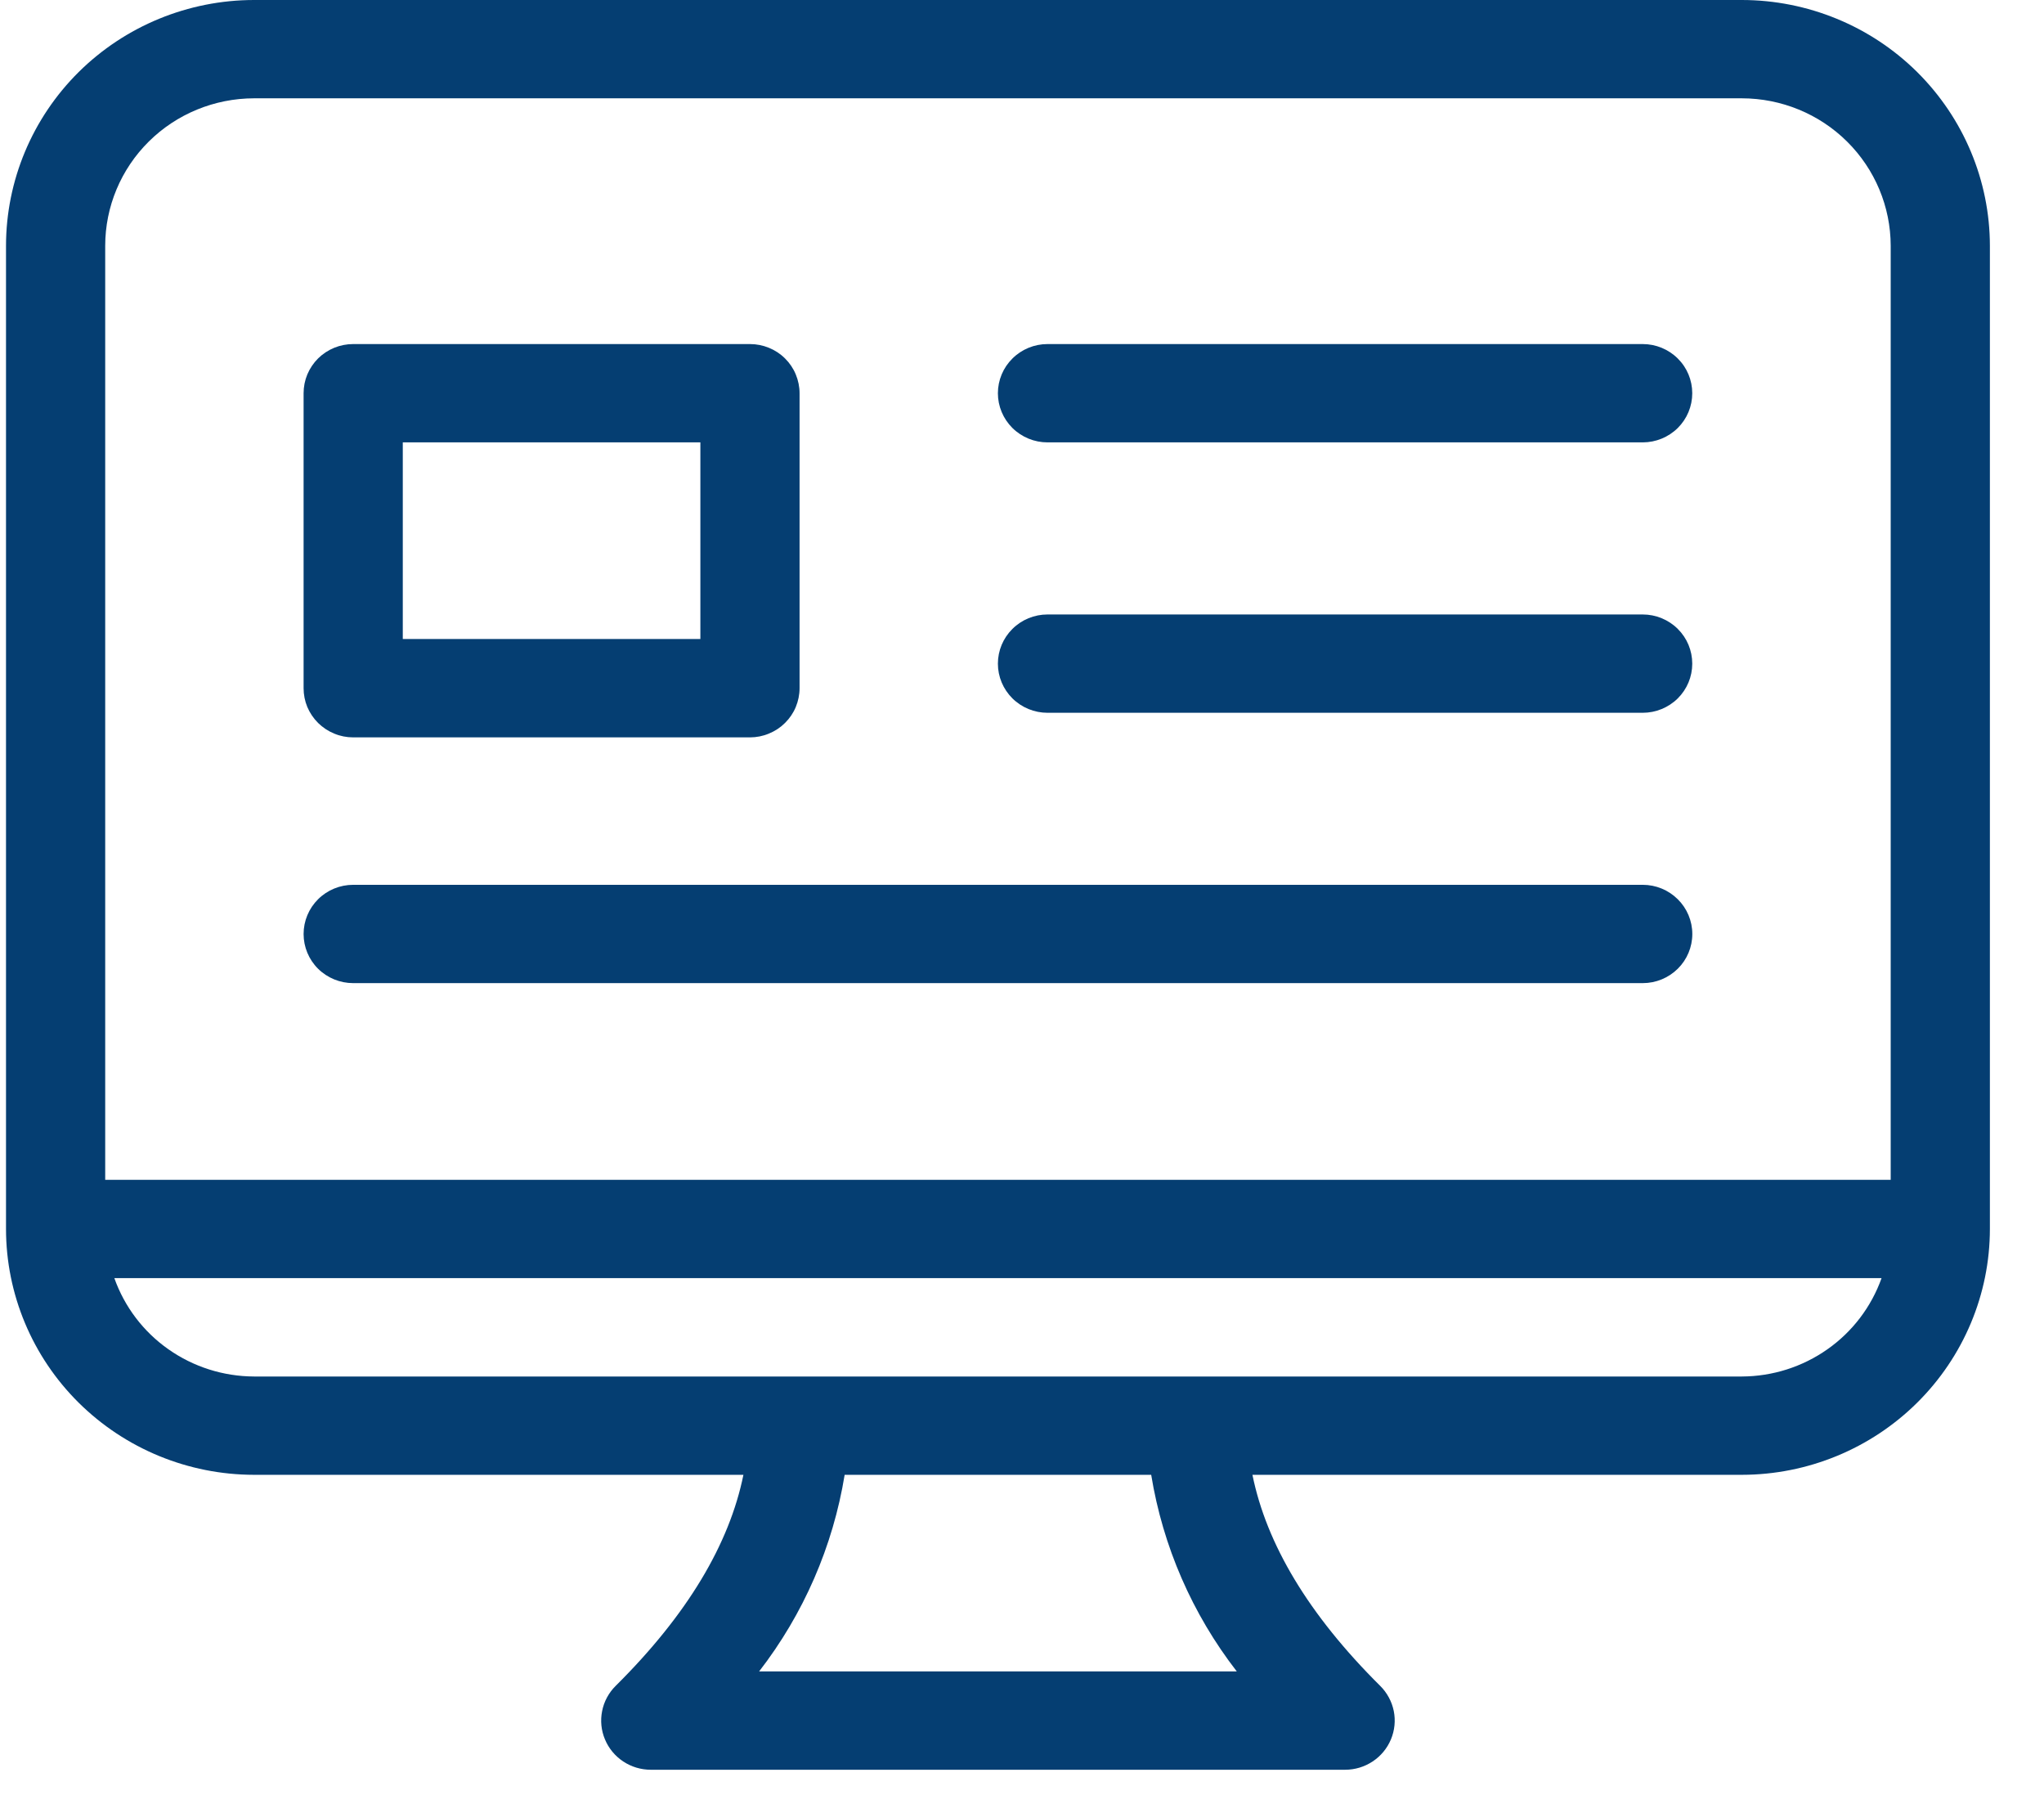<svg width="34" height="30" viewBox="0 0 34 30" fill="none" xmlns="http://www.w3.org/2000/svg">
<path d="M17.424 11.854H27.325C27.543 11.854 27.753 11.768 27.908 11.615C28.063 11.461 28.149 11.254 28.149 11.037C28.149 10.82 28.063 10.612 27.908 10.459C27.753 10.305 27.543 10.219 27.325 10.219H17.424C17.206 10.219 16.996 10.305 16.841 10.459C16.686 10.612 16.599 10.82 16.599 11.037C16.599 11.254 16.686 11.461 16.841 11.615C16.996 11.768 17.206 11.854 17.424 11.854Z" fill="#053E72"/>
<path d="M17.424 7.357H27.325C27.543 7.357 27.753 7.271 27.908 7.118C28.063 6.964 28.149 6.756 28.149 6.54C28.149 6.323 28.063 6.115 27.908 5.962C27.753 5.808 27.543 5.722 27.325 5.722H17.424C17.206 5.722 16.996 5.808 16.841 5.962C16.686 6.115 16.599 6.323 16.599 6.54C16.599 6.756 16.686 6.964 16.841 7.118C16.996 7.271 17.206 7.357 17.424 7.357Z" fill="#053E72"/>
<path d="M28.975 -0H4.225C3.131 0.001 2.083 0.432 1.309 1.198C0.536 1.965 0.101 3.004 0.1 4.088V20.439C0.101 21.523 0.536 22.562 1.309 23.328C2.083 24.094 3.131 24.526 4.225 24.527H12.366C12.133 25.675 11.438 26.85 10.241 28.037C10.126 28.151 10.047 28.297 10.016 28.455C9.984 28.614 10 28.778 10.063 28.927C10.125 29.077 10.231 29.204 10.366 29.294C10.502 29.384 10.662 29.432 10.825 29.432H22.375C22.538 29.432 22.697 29.384 22.833 29.294C22.969 29.204 23.074 29.077 23.137 28.927C23.199 28.778 23.216 28.614 23.184 28.455C23.152 28.297 23.073 28.151 22.958 28.037C21.762 26.85 21.066 25.675 20.833 24.527H28.975C30.068 24.526 31.117 24.094 31.89 23.328C32.663 22.562 33.099 21.523 33.1 20.439V4.088C33.099 3.004 32.663 1.965 31.89 1.198C31.117 0.432 30.068 0.001 28.975 -0ZM4.225 1.635H28.975C29.631 1.636 30.26 1.894 30.724 2.354C31.188 2.814 31.449 3.437 31.45 4.088V19.621H1.75V4.088C1.75 3.437 2.011 2.814 2.475 2.354C2.939 1.894 3.569 1.636 4.225 1.635ZM20.573 27.797H12.627C13.367 26.841 13.856 25.717 14.05 24.527H19.149C19.343 25.717 19.832 26.841 20.573 27.797ZM28.975 22.892H4.225C3.715 22.89 3.217 22.732 2.801 22.439C2.385 22.147 2.071 21.733 1.902 21.256H31.298C31.128 21.733 30.814 22.147 30.398 22.439C29.982 22.732 29.485 22.89 28.975 22.892Z" fill="#053E72"/>
<path d="M5.875 12.263H12.475C12.583 12.263 12.69 12.242 12.79 12.2C12.891 12.159 12.982 12.099 13.058 12.023C13.135 11.947 13.196 11.857 13.237 11.758C13.278 11.659 13.3 11.552 13.3 11.445V6.54C13.3 6.432 13.278 6.326 13.237 6.227C13.196 6.127 13.135 6.037 13.058 5.961C12.982 5.885 12.891 5.825 12.79 5.784C12.69 5.743 12.583 5.722 12.475 5.722H5.875C5.766 5.722 5.659 5.743 5.559 5.784C5.459 5.825 5.368 5.885 5.291 5.961C5.215 6.037 5.154 6.127 5.112 6.227C5.071 6.326 5.05 6.432 5.05 6.54V11.445C5.05 11.552 5.071 11.659 5.112 11.758C5.154 11.857 5.215 11.947 5.291 12.023C5.368 12.099 5.459 12.159 5.559 12.2C5.659 12.242 5.766 12.263 5.875 12.263ZM6.7 7.357H11.65V10.627H6.7V7.357Z" fill="#053E72"/>
<path d="M5.875 16.35H27.325C27.544 16.35 27.753 16.264 27.908 16.111C28.063 15.958 28.15 15.75 28.15 15.533C28.15 15.316 28.063 15.108 27.908 14.955C27.753 14.801 27.544 14.715 27.325 14.715H5.875C5.656 14.715 5.446 14.801 5.291 14.955C5.137 15.108 5.05 15.316 5.05 15.533C5.05 15.75 5.137 15.958 5.291 16.111C5.446 16.264 5.656 16.35 5.875 16.35Z" fill="#053E72"/>
</svg>
